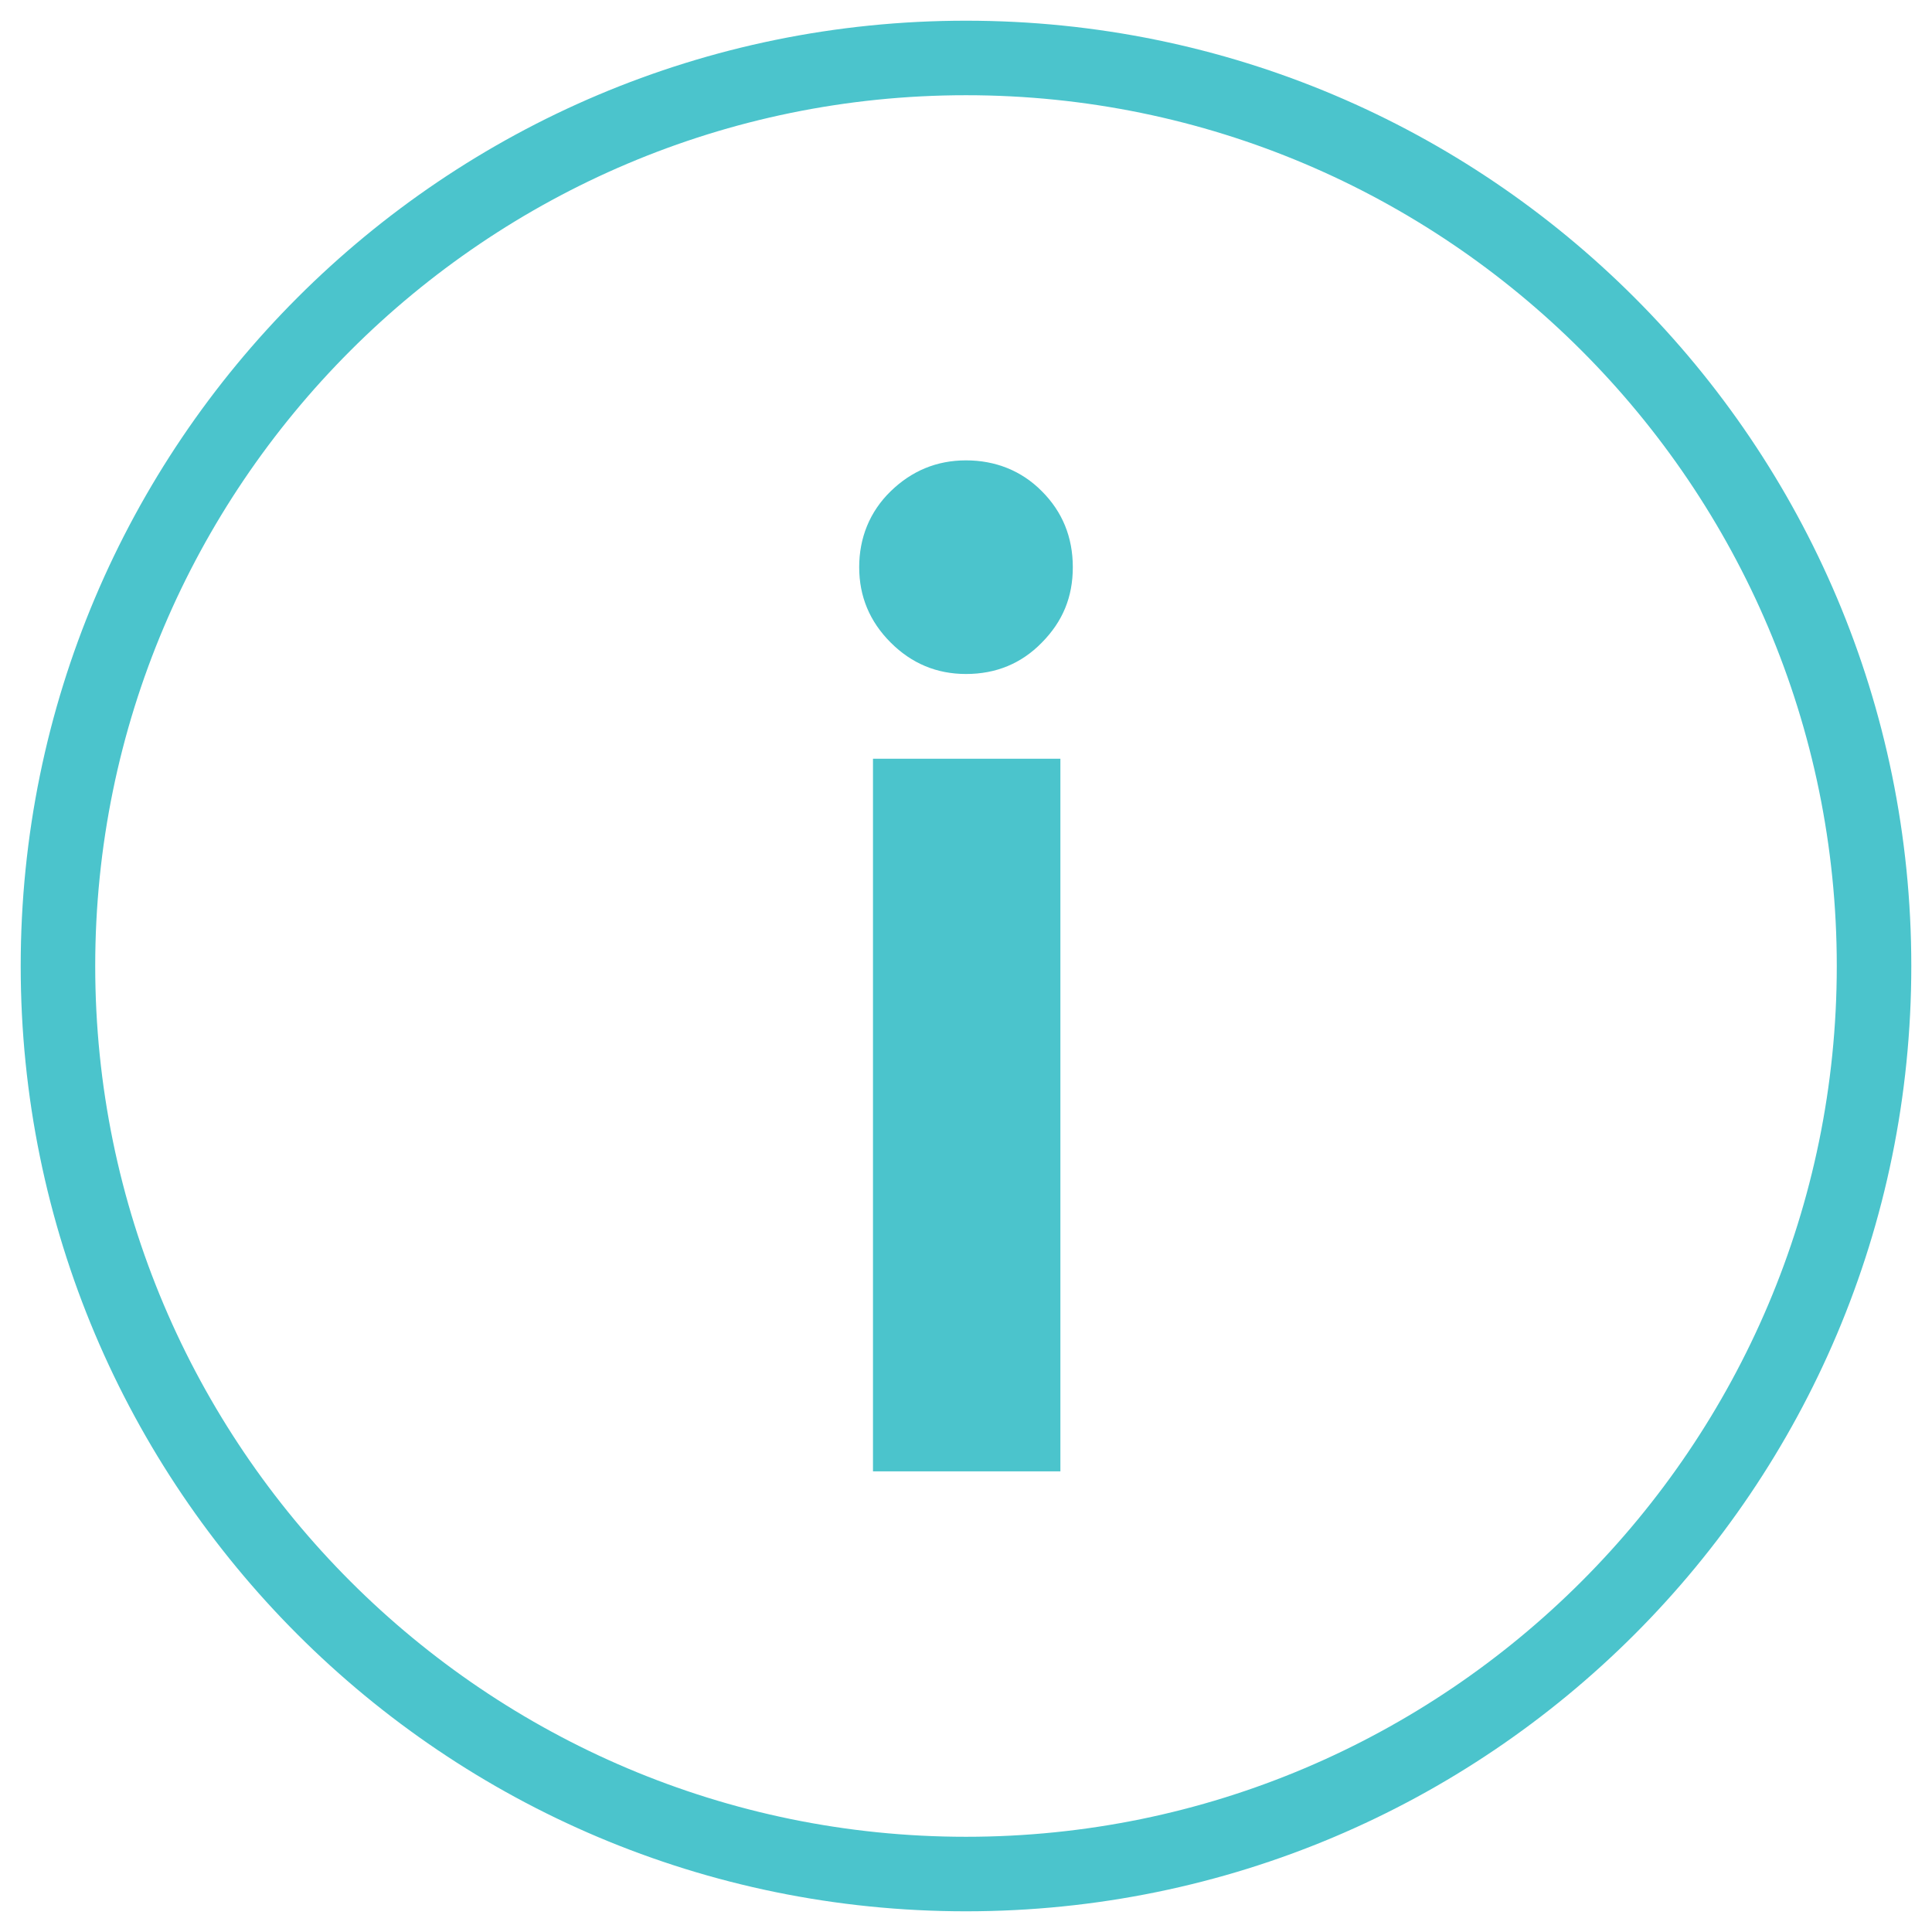 <?xml version="1.0" encoding="UTF-8"?><svg id="Layer_1" xmlns="http://www.w3.org/2000/svg" viewBox="0 0 70 70"><defs><style>.cls-1{fill:#4bc4cc;}</style></defs><path class="cls-1" d="M35,3.45c17.4,0,31.55,14.15,31.55,31.55s-14.15,31.55-31.55,31.55S3.45,52.4,3.45,35,17.6,3.45,35,3.45M35,.75C16.08.75.75,16.08.75,35s15.33,34.25,34.25,34.25,34.25-15.33,34.25-34.25S53.92.75,35,.75Z"/><path class="cls-1" d="M35,24.42c-1.06,0-1.97-.38-2.73-1.14-.76-.76-1.14-1.67-1.14-2.73s.38-2.01,1.14-2.75c.76-.74,1.67-1.12,2.73-1.12s2.01.37,2.75,1.12c.74.74,1.12,1.66,1.12,2.75s-.37,1.97-1.12,2.73c-.74.76-1.66,1.14-2.75,1.14ZM31.63,53.31v-25.82h6.79v25.82h-6.79Z"/></svg>